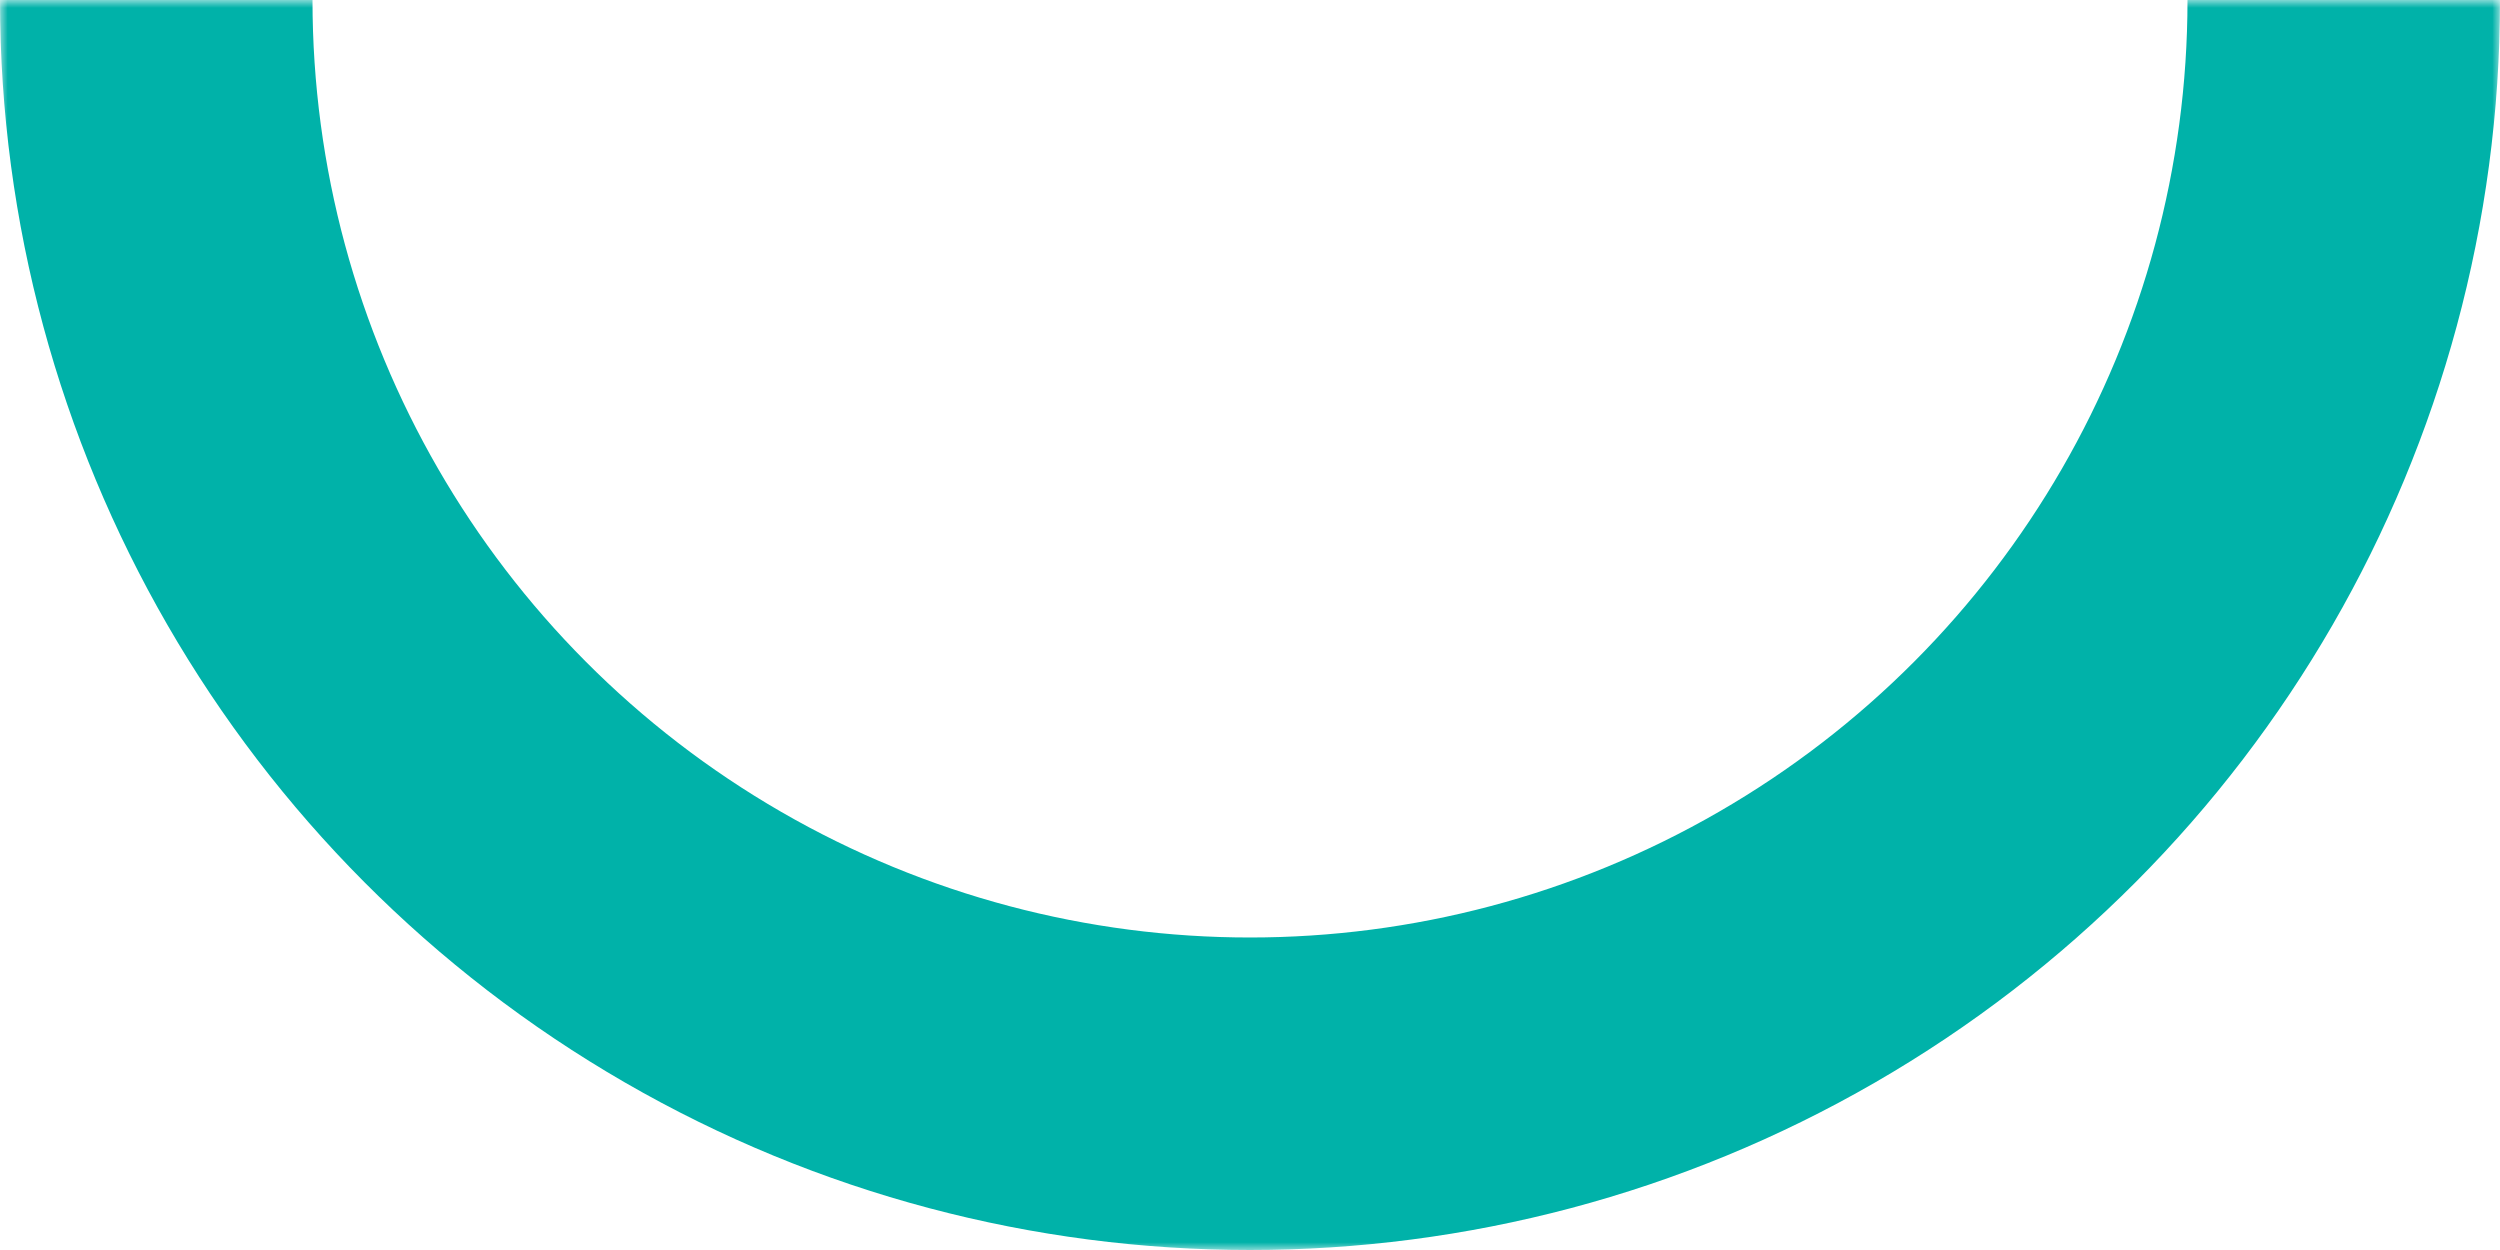 <svg width="160" height="80" viewBox="0 0 160 80" fill="none" xmlns="http://www.w3.org/2000/svg">
<mask id="mask0_284_10" style="mask-type:alpha" maskUnits="userSpaceOnUse" x="0" y="0" width="160" height="80">
<rect x="160" y="80" width="160" height="80" transform="rotate(-180 160 80)" fill="#D9D9D9"/>
</mask>
<g mask="url(#mask0_284_10)">
<circle cx="80" r="70" transform="rotate(-180 80 0)" stroke="#00B2A9" stroke-width="20"/>
</g>
</svg>
